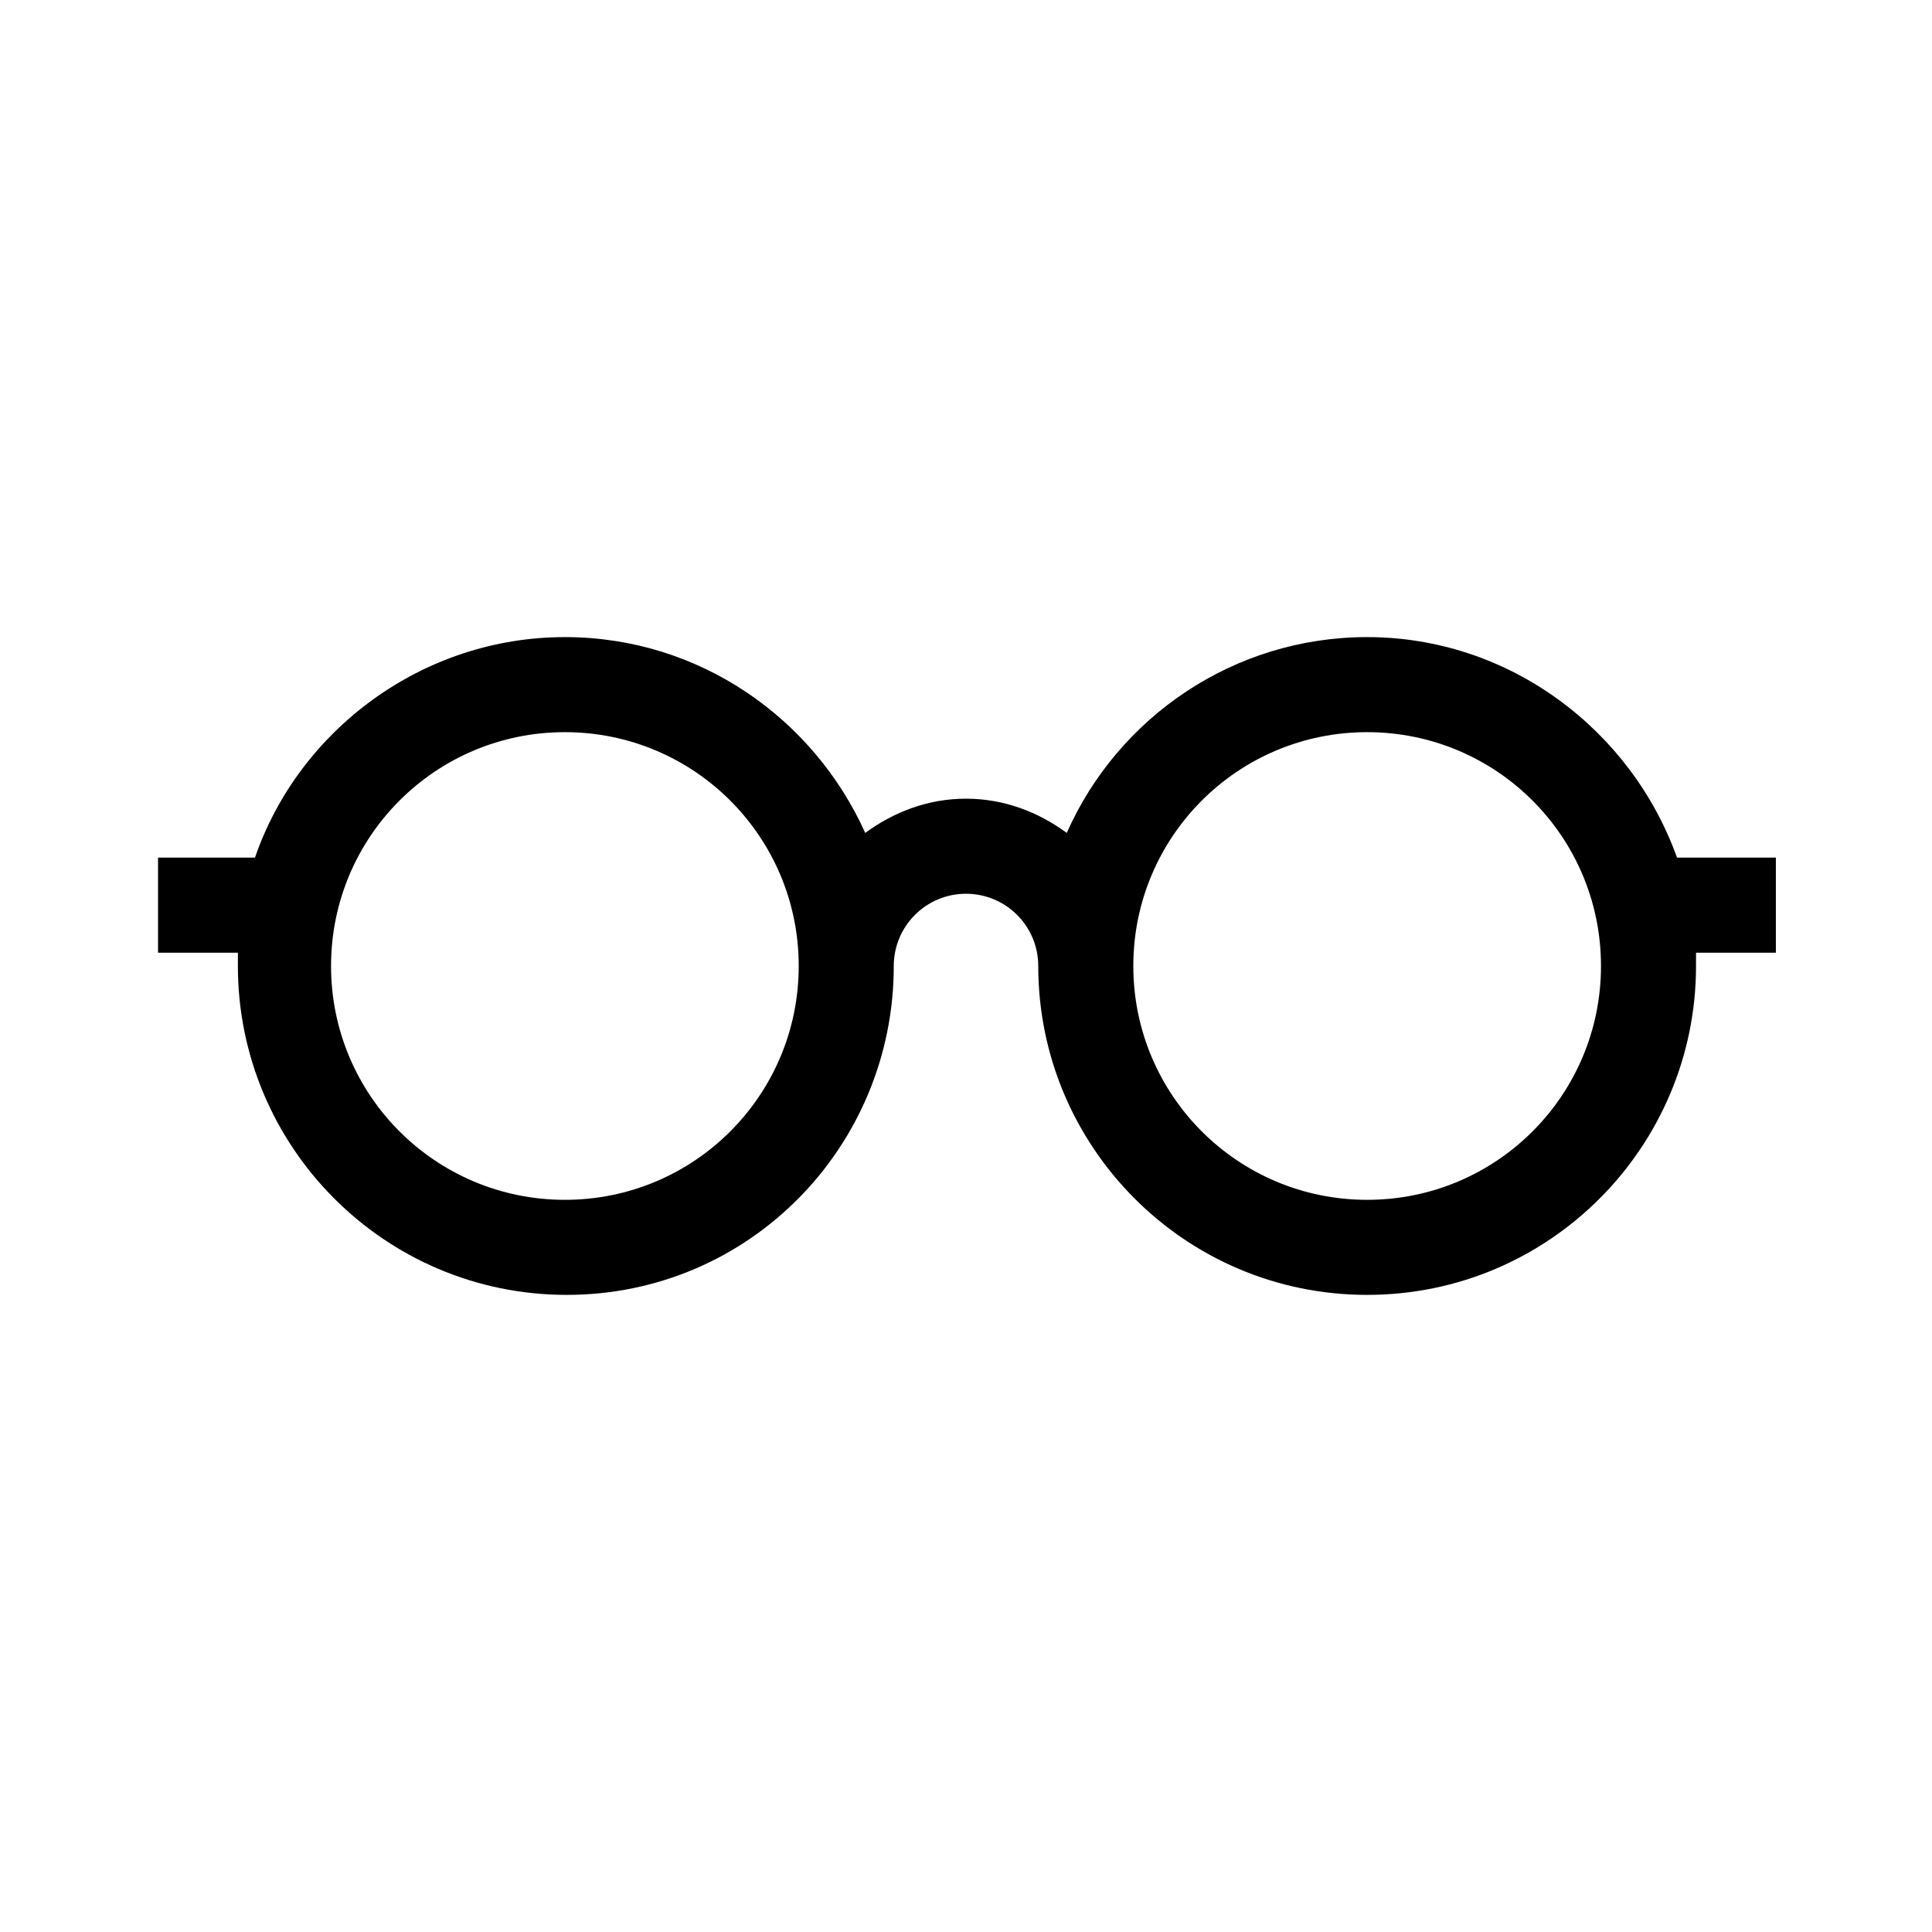<?xml version="1.0" encoding="UTF-8"?>
<!-- The Best Svg Icon site in the world: iconSvg.co, Visit us! https://iconsvg.co -->
<svg fill="#000000" width="800px" height="800px" version="1.1" viewBox="144 144 512 512" xmlns="http://www.w3.org/2000/svg">
 <path d="m614.12 371.28h-25.695c-12.09-33.754-44.336-58.441-82.121-58.441-35.266 0-66 21.16-79.602 51.891-7.559-5.543-16.625-9.07-26.703-9.07s-19.145 3.527-26.703 9.07c-13.602-30.23-43.832-51.891-79.602-51.891-37.785 0-70.535 24.688-82.121 58.441h-25.691v25.191h21.16v3.527c0 47.863 38.793 87.16 87.16 87.16 48.363-0.004 86.656-39.301 86.656-87.16 0-10.578 8.566-19.145 19.145-19.145s19.145 8.566 19.145 19.145c0 47.863 38.793 87.16 87.16 87.16 48.363-0.004 87.156-39.301 87.156-87.16v-3.527h21.16v-25.191zm-320.42 90.688c-34.258 0-61.969-27.711-61.969-61.969s27.711-61.969 61.969-61.969c34.258 0 61.969 27.707 61.969 61.969 0 34.258-27.711 61.969-61.969 61.969zm212.61 0c-34.258 0-61.969-27.711-61.969-61.969s27.711-61.969 61.969-61.969c34.262 0 61.969 27.707 61.969 61.969 0 34.258-27.707 61.969-61.969 61.969z"/>
</svg>